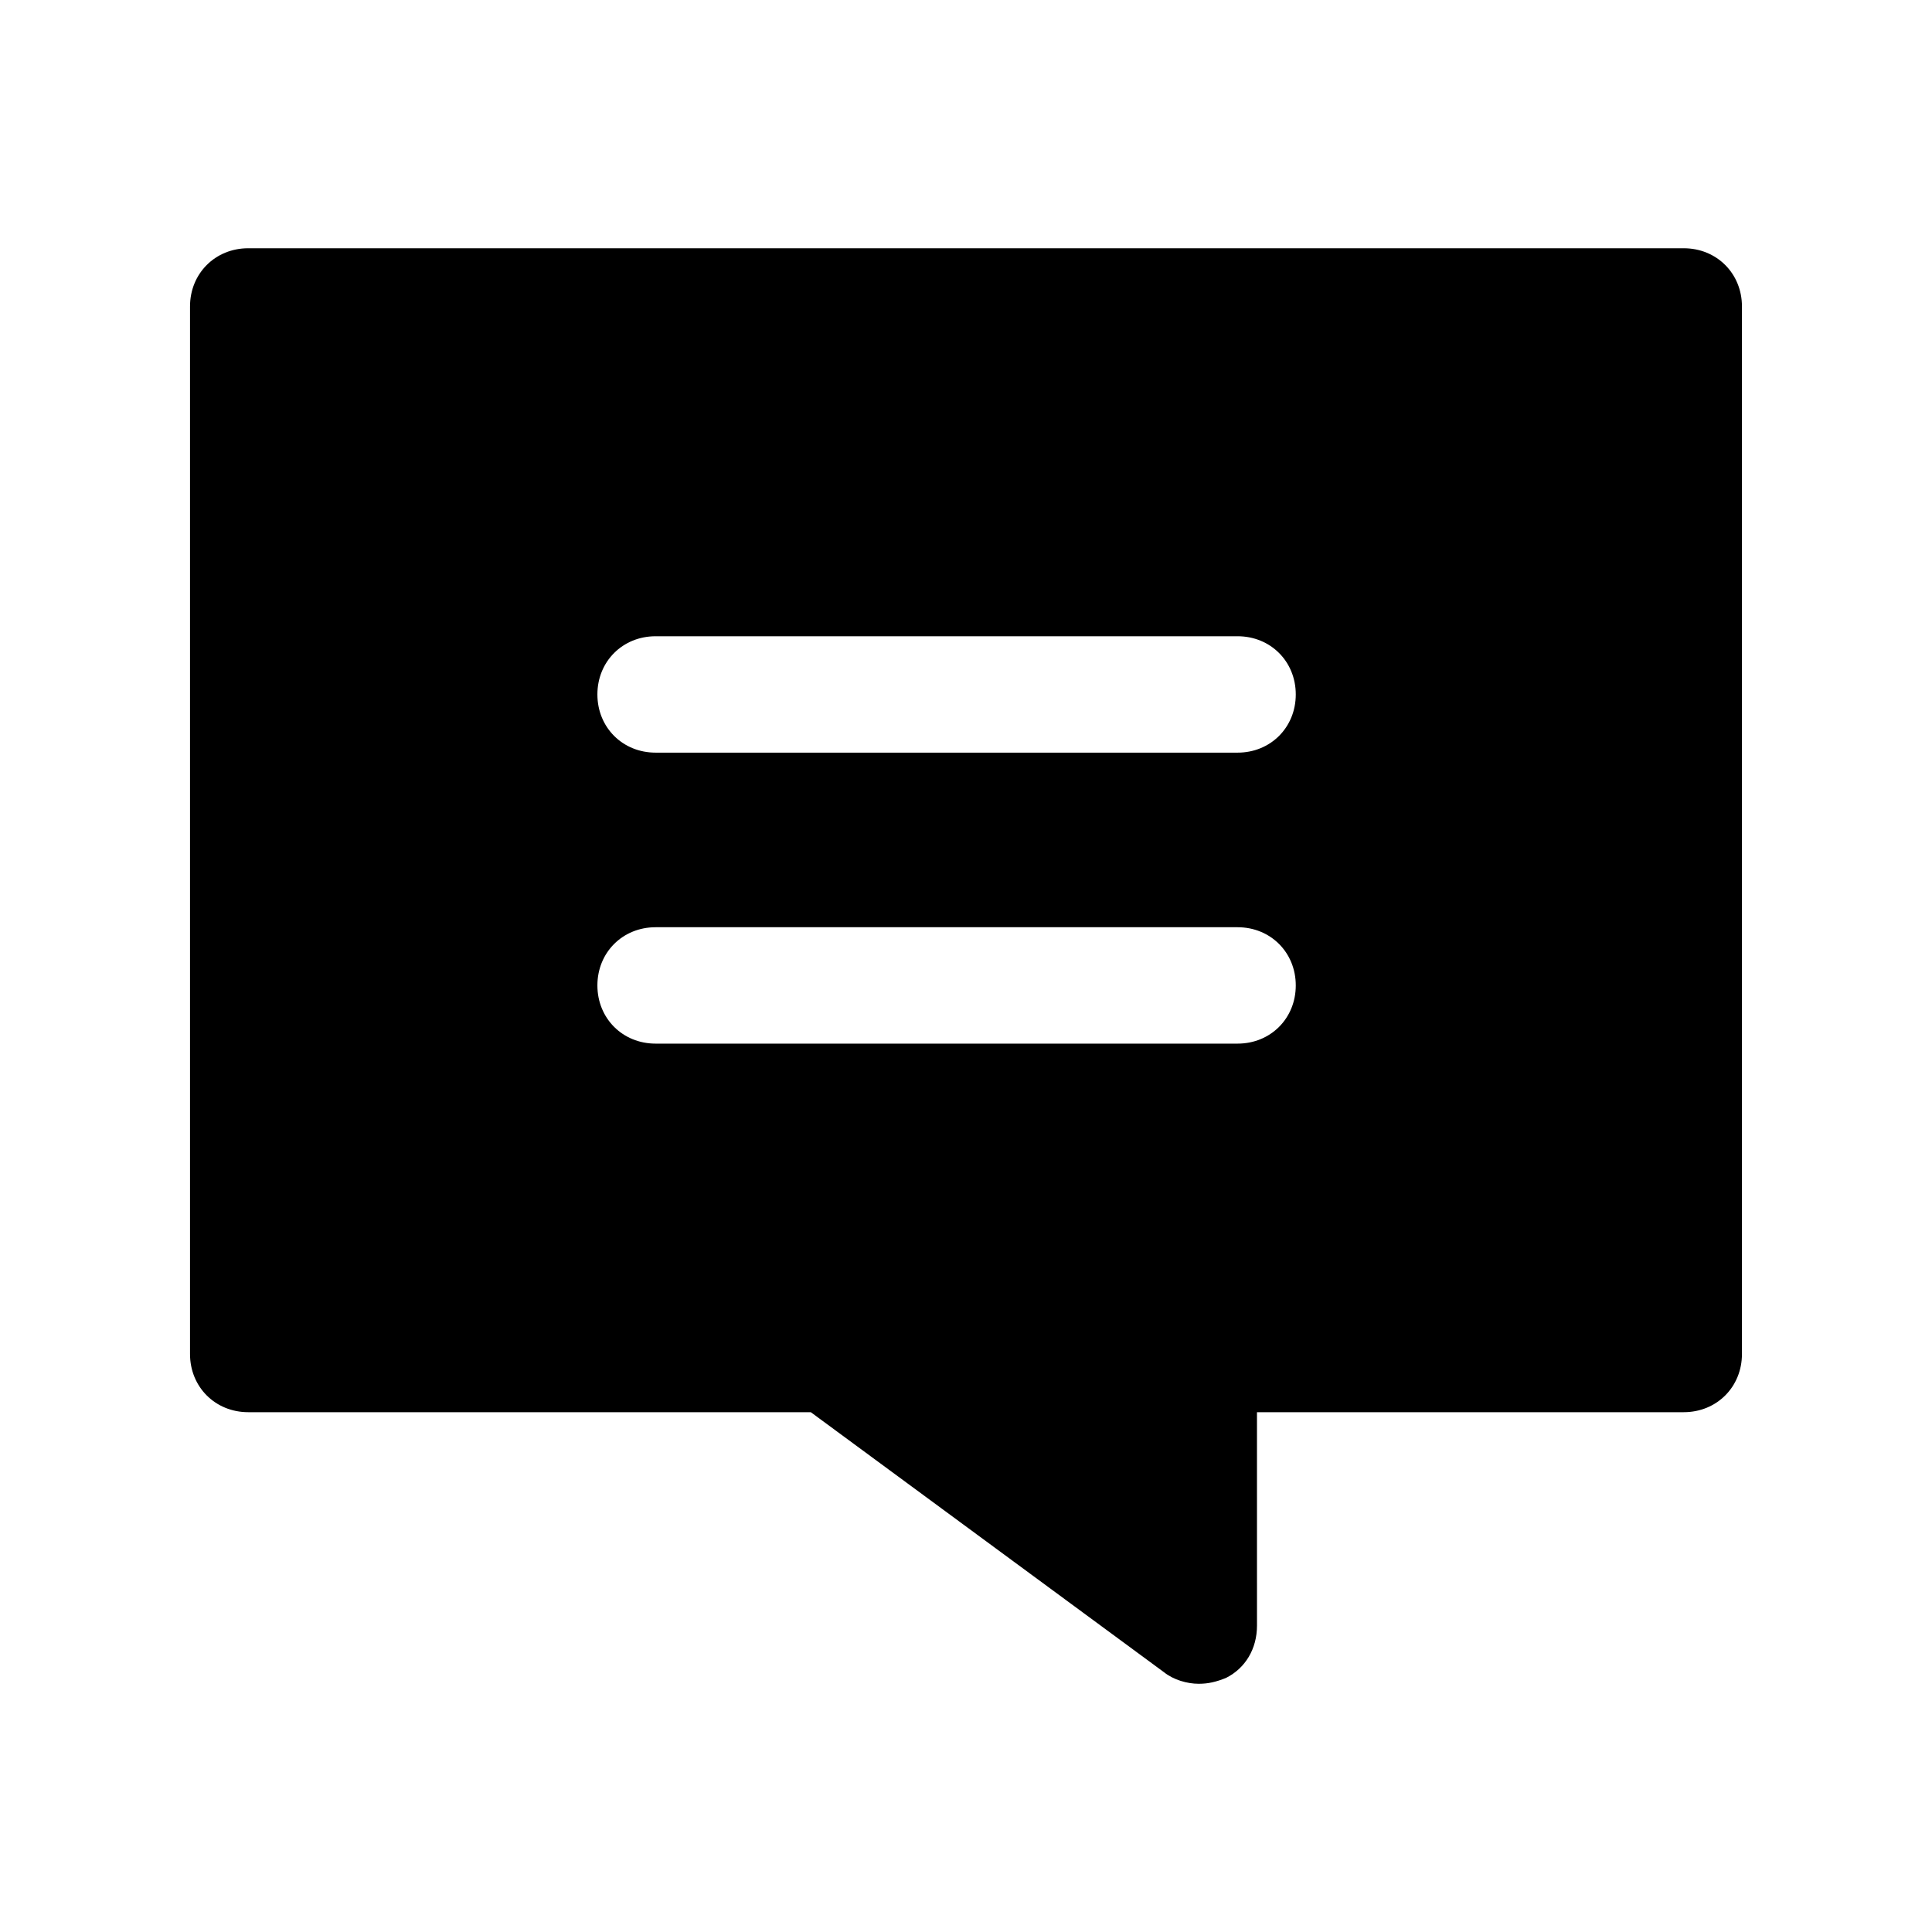 <?xml version="1.0" encoding="UTF-8"?>
<!-- The Best Svg Icon site in the world: iconSvg.co, Visit us! https://iconsvg.co -->
<svg fill="#000000" width="800px" height="800px" version="1.1" viewBox="144 144 512 512" xmlns="http://www.w3.org/2000/svg">
 <path d="m590.21 209.79h-380.43c-8.738 0-15.422 6.684-15.422 15.422v277.61c0 8.738 6.684 15.422 15.422 15.422h149.09l93.566 68.887c2.57 2.055 6.168 3.086 9.254 3.086 2.57 0 4.625-0.516 7.199-1.543 5.141-2.57 8.227-7.711 8.227-13.879l-0.004-56.551h113.1c8.738 0 15.422-6.684 15.422-15.422v-277.61c0-8.738-6.684-15.422-15.426-15.422zm-118.24 210.78h-154.23c-8.738 0-15.422-6.684-15.422-15.422s6.684-15.422 15.422-15.422h154.23c8.738 0 15.422 6.684 15.422 15.422 0.004 8.738-6.68 15.422-15.418 15.422zm0-77.113h-154.23c-8.738 0-15.422-6.684-15.422-15.422 0-8.738 6.684-15.422 15.422-15.422h154.23c8.738 0 15.422 6.684 15.422 15.422 0.004 8.738-6.68 15.422-15.418 15.422z"/>
</svg>